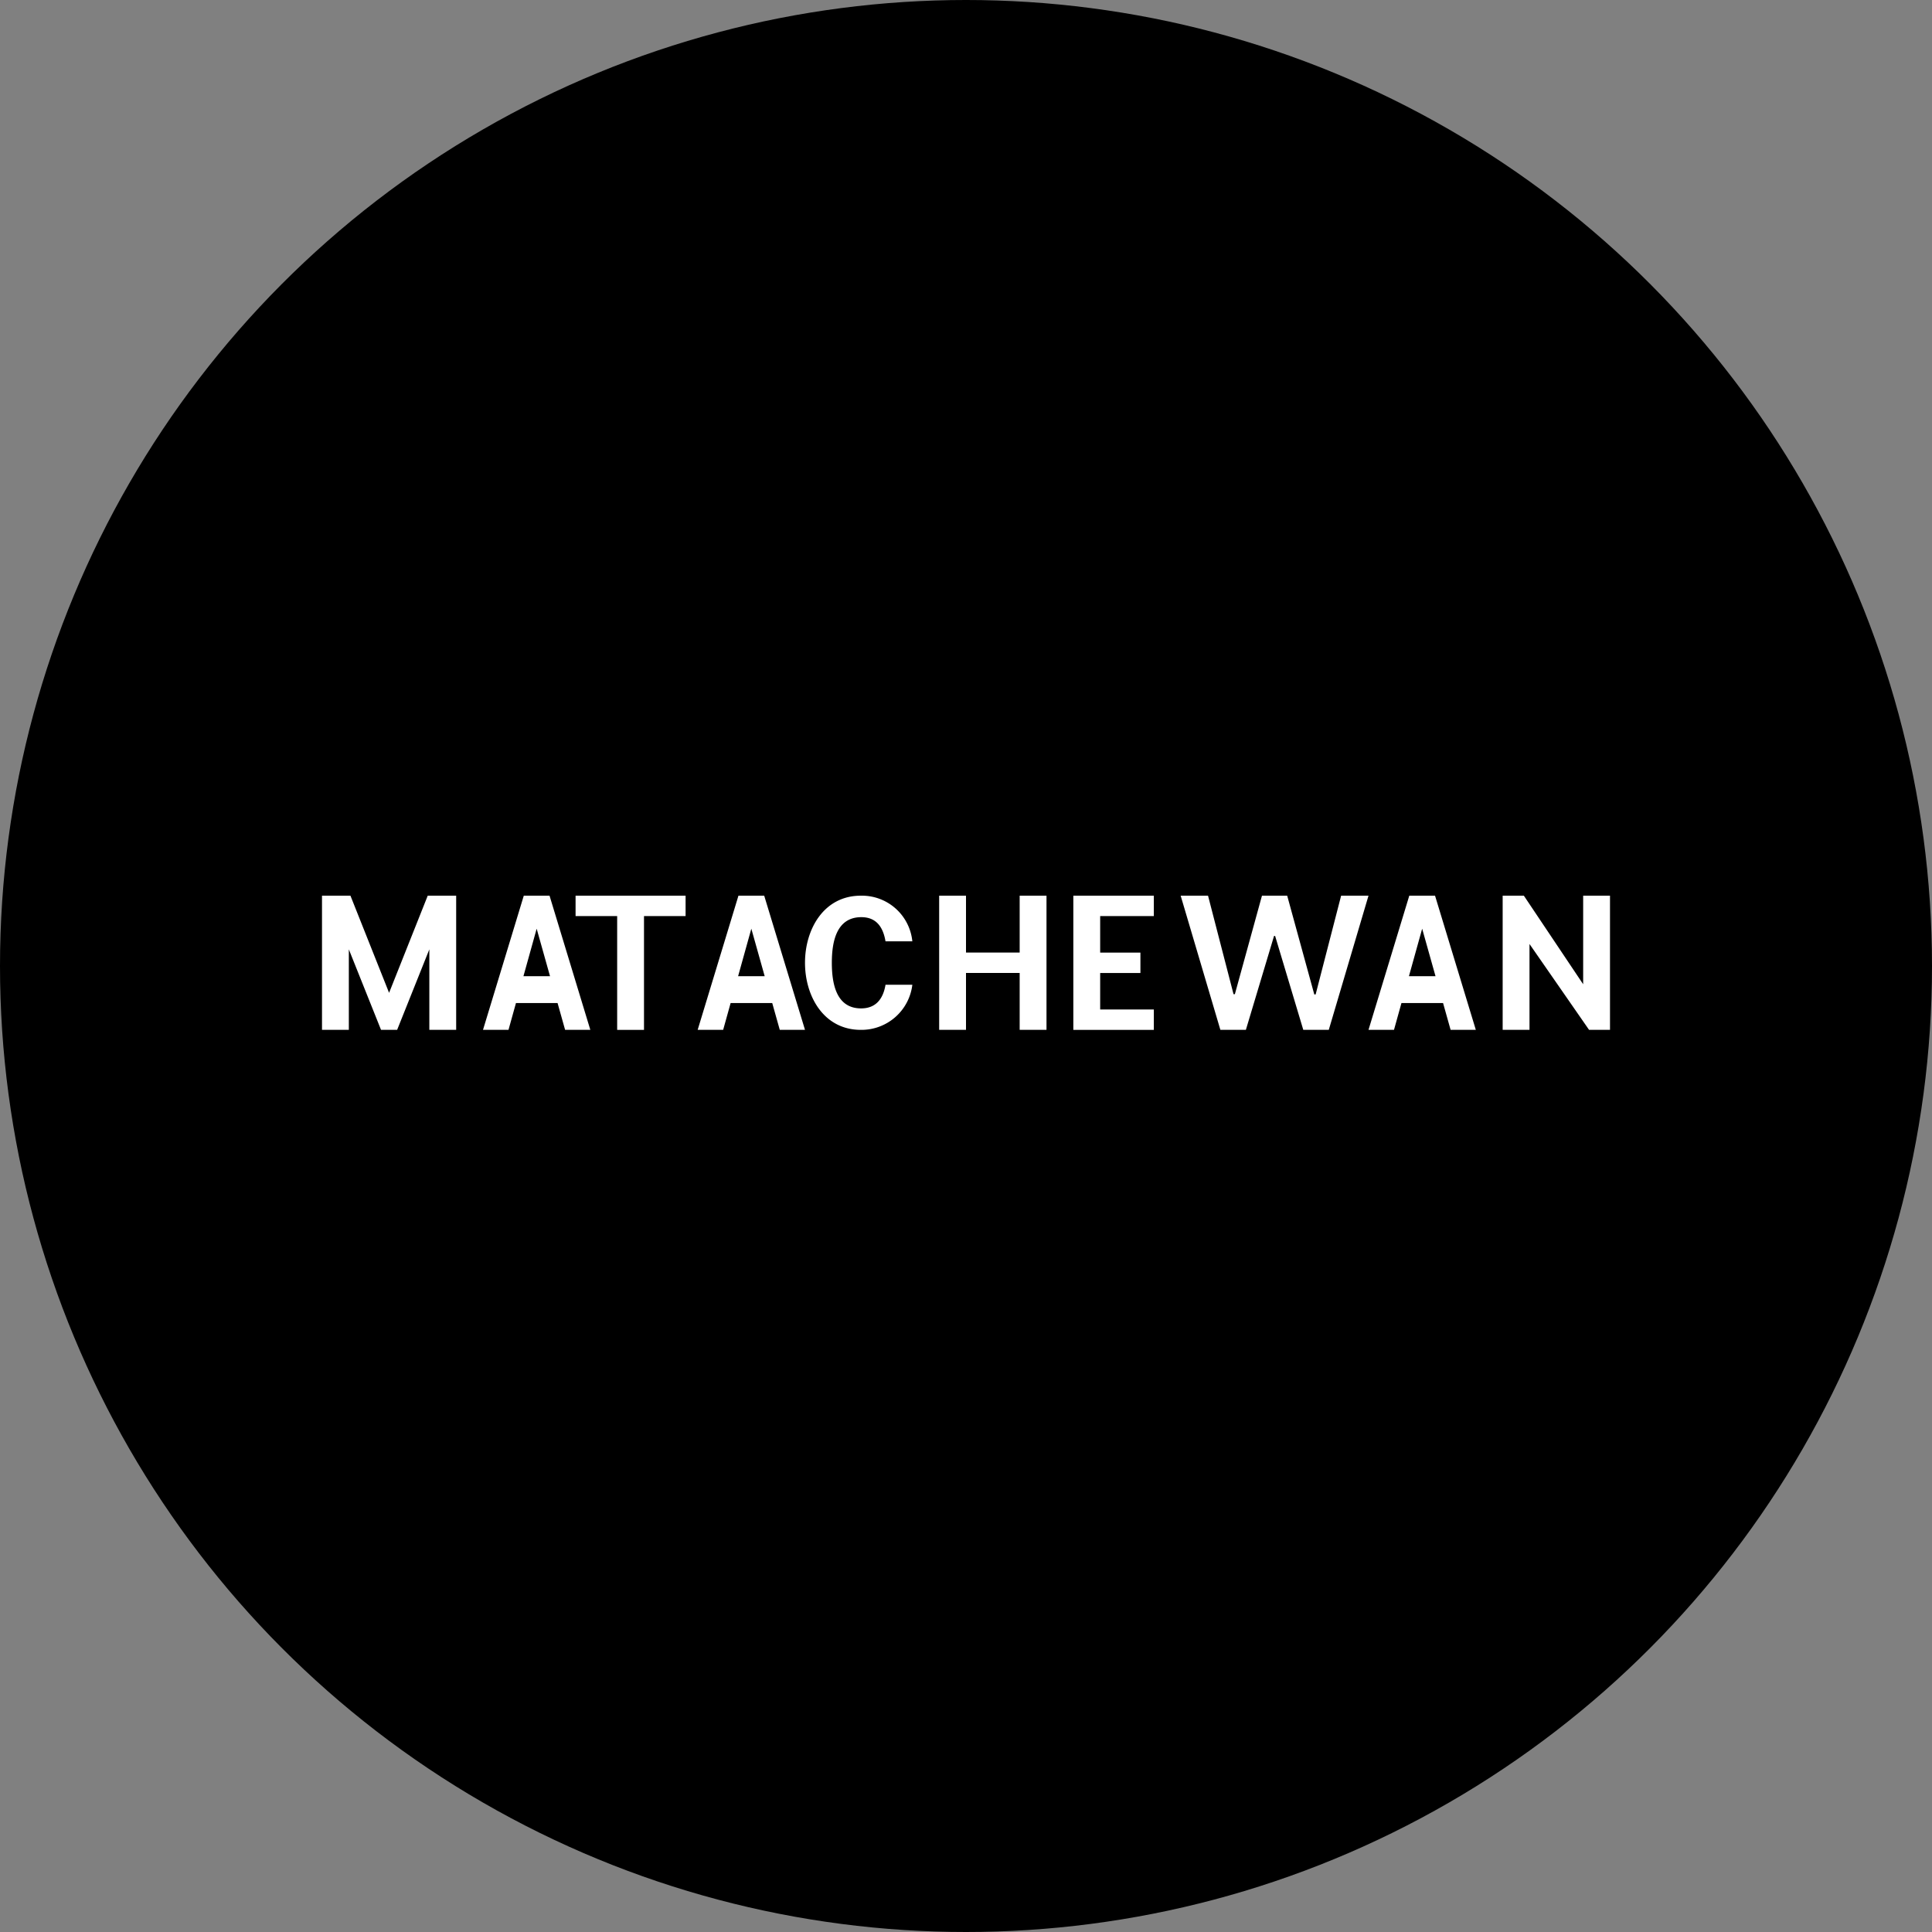 <?xml version='1.0' encoding='utf-8'?>
<svg xmlns="http://www.w3.org/2000/svg" viewBox="0 0 300 300" width="300" height="300">
  <rect x="0" y="0" width="300" height="300" fill="#808080" stroke="none"/>
  <defs><clipPath id="bz_circular_clip"><circle cx="150.0" cy="150.0" r="150.0" /></clipPath></defs><g clip-path="url(#bz_circular_clip)"><rect width="300" height="300" />
  <path d="M189.5,159.916l-6.167-20.833h4.25l3.958,15.292h.208l4.208-15.292h3.917l4.208,15.333h.208l3.958-15.333h4.25l-6.167,20.833H202.375L198,145.333h-.167l-4.375,14.583Zm-43.667,0V139.083H150v8.833h8.333v-8.833H162.5v20.833h-4.167v-8.833H150v8.833ZM50,139.083h4.417l6,15.083,6-15.083h4.417v20.833H66.667v-12.5l-5,12.5h-2.5l-5-12.5v12.5H50Zm28.958,20.833H75l6.333-20.833h4l6.333,20.833H87.75l-4.417-15.708Zm-.375-8.333h9.458V155.75H78.583Zm33.708,8.333h-3.958l6.333-20.833h4L125,159.916h-3.917l-4.417-15.708Zm-.375-8.333h9.458V155.75h-9.458Zm104.542,8.333H212.5l6.333-20.833h4l6.333,20.833H225.25l-4.417-15.708Zm-.375-8.333h9.458V155.75h-9.458ZM89.375,142.25v-3.167h17.083V142.25H100v17.667H95.833V142.25Zm52.292,3.917H137.5c-.375-2.25-1.458-3.75-3.75-3.75-3.875,0-4.583,3.833-4.583,7.083,0,3.292.708,7.083,4.542,7.083,2.25,0,3.417-1.417,3.792-3.667h4.167a7.958,7.958,0,0,1-8,7c-5.75,0-8.667-5.208-8.667-10.417s2.917-10.417,8.667-10.417A7.869,7.869,0,0,1,141.667,146.166Zm25,13.75V139.083h12.5V142.25h-8.333v5.667h6.25v3.167h-6.25V156.75h8.333v3.167ZM250,139.083v20.833h-3.25l-9.25-13.333v13.333h-4.167V139.083h3.292l9.208,13.75v-13.75Z" fill="#fff" />
</g></svg>